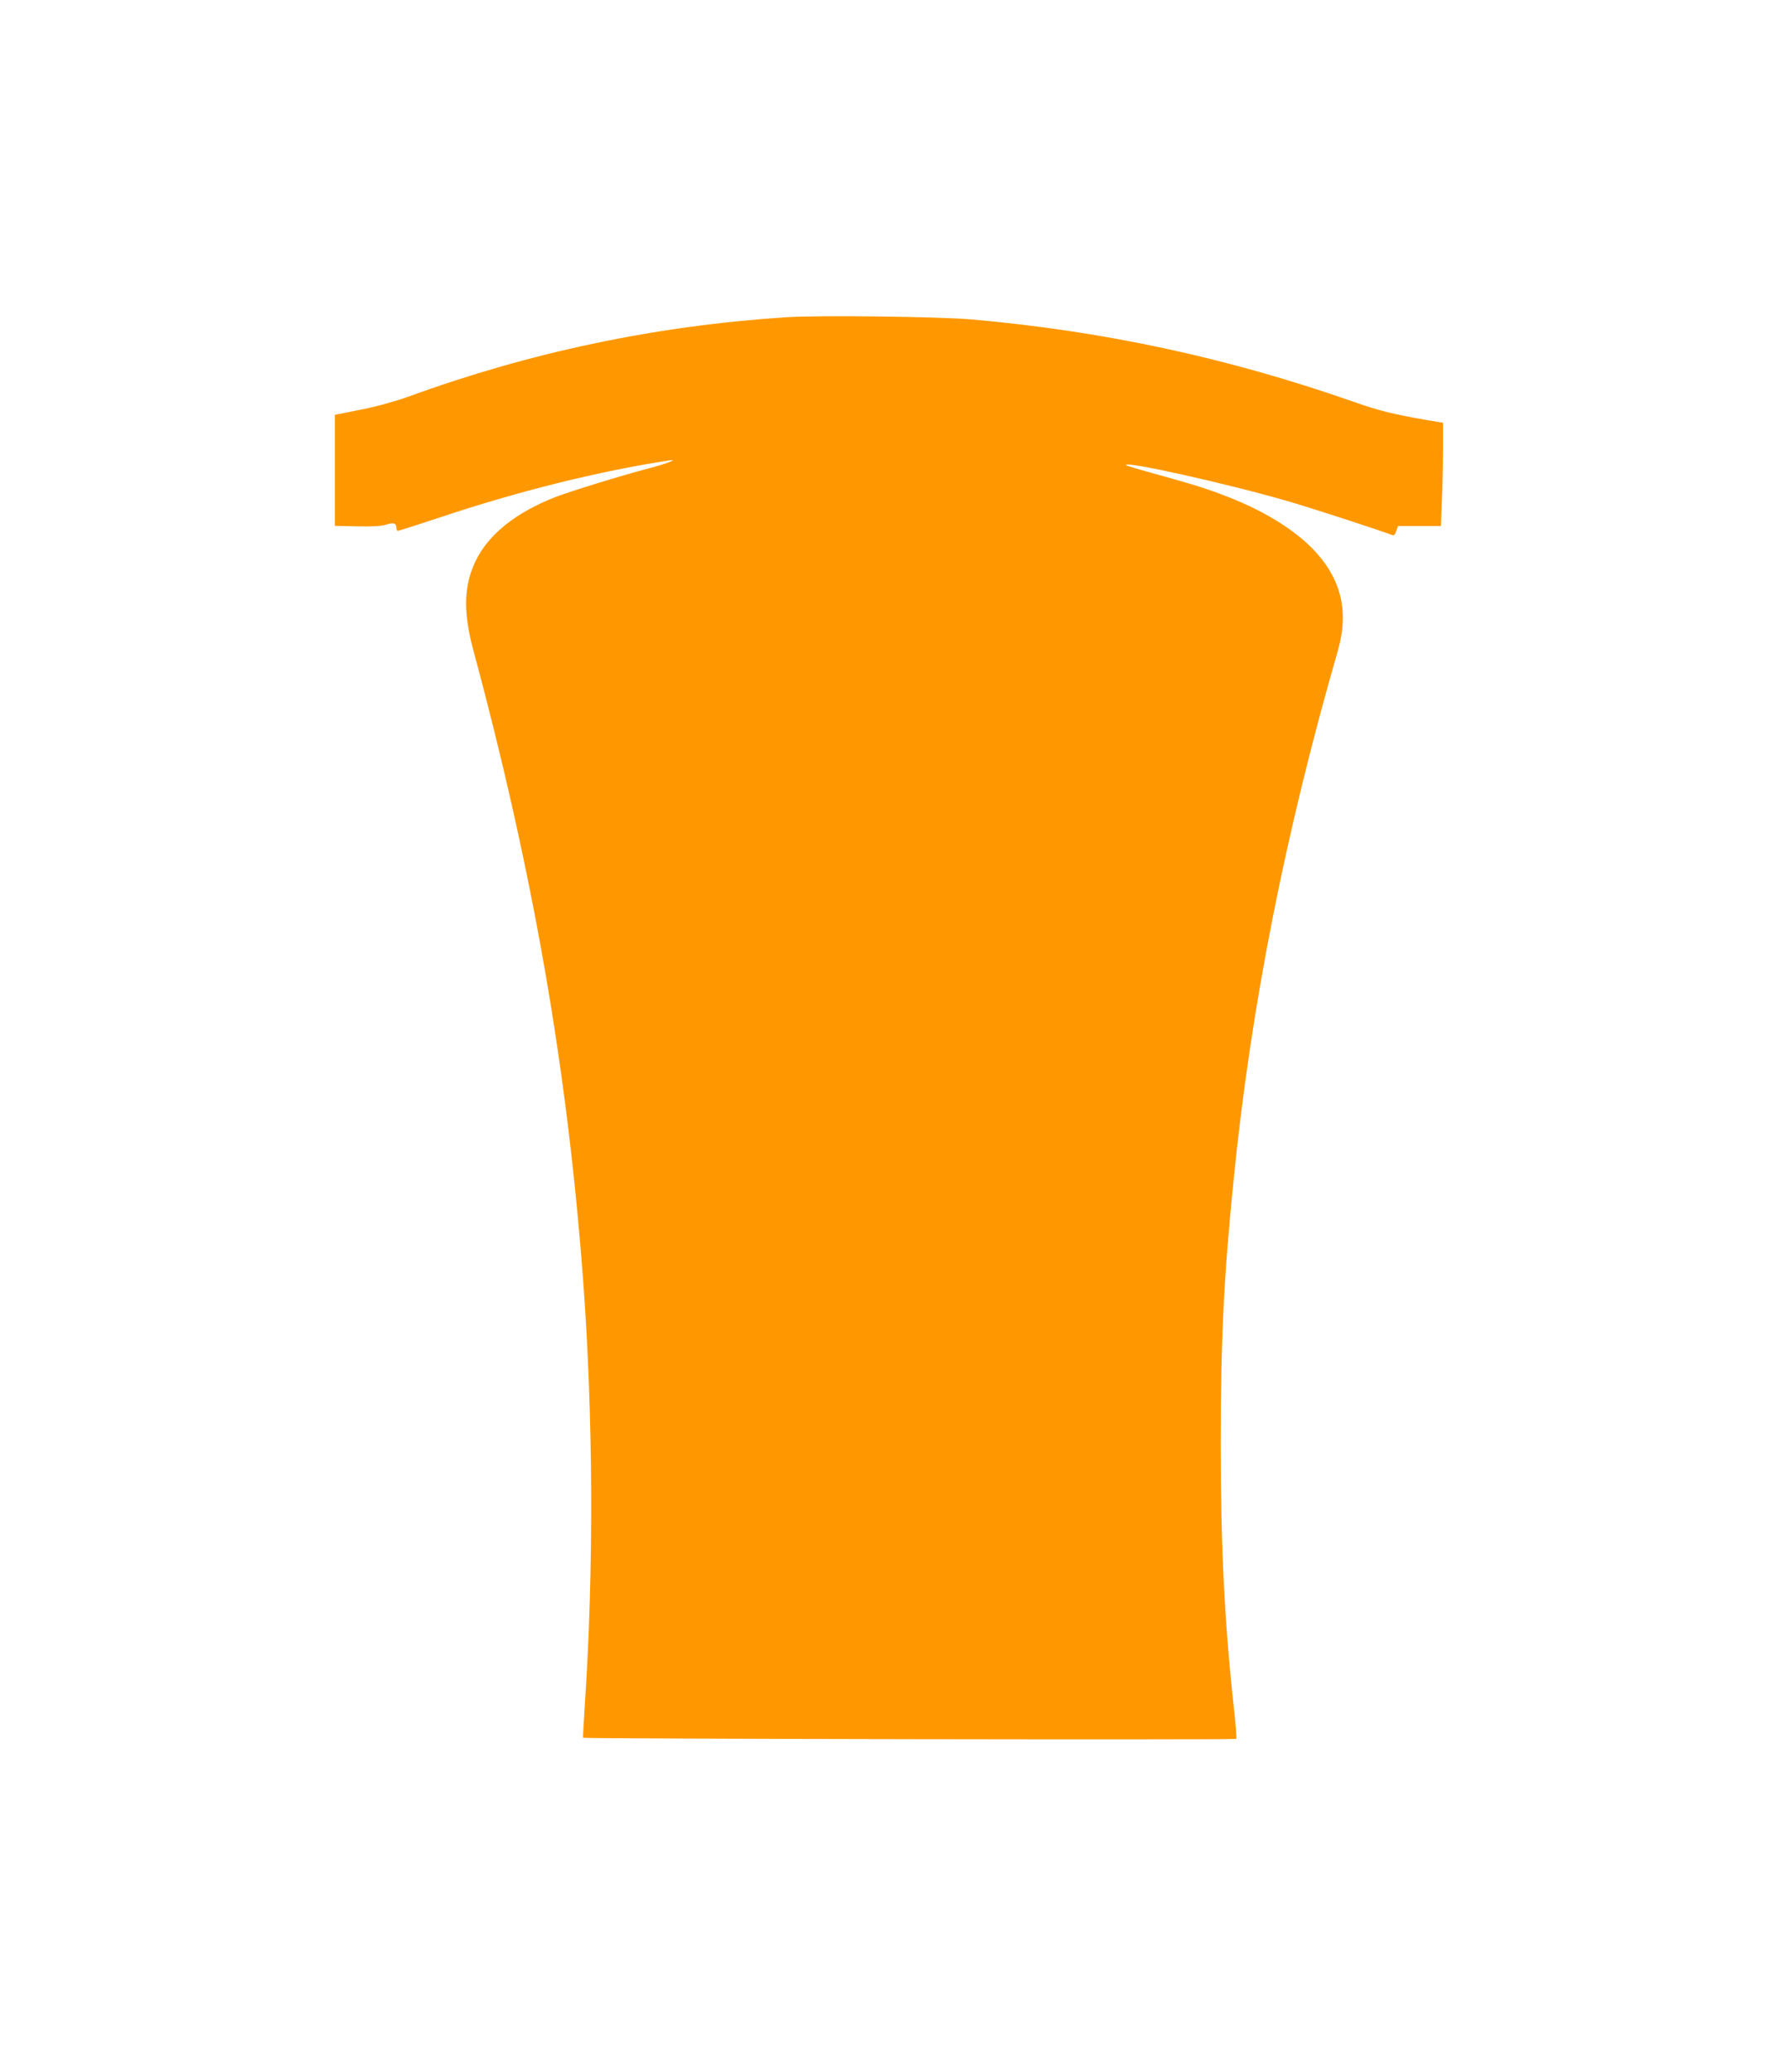 <?xml version="1.0" standalone="no"?>
<!DOCTYPE svg PUBLIC "-//W3C//DTD SVG 20010904//EN"
 "http://www.w3.org/TR/2001/REC-SVG-20010904/DTD/svg10.dtd">
<svg version="1.0" xmlns="http://www.w3.org/2000/svg"
 width="1104pt" height="1280pt" viewBox="0 0 1104 1280"
 preserveAspectRatio="xMidYMid meet">
<g transform="translate(0,1280) scale(0.1,-0.1)"
fill="#ff9800" stroke="none">
<path d="M4860 10840 c-807 -53 -1583 -216 -2336 -491 -82 -29 -192 -60 -293
-80 l-161 -32 0 -343 0 -343 138 -3 c92 -2 150 1 177 10 46 15 65 10 65 -18 0
-11 4 -20 9 -20 6 0 124 38 263 84 482 161 981 285 1413 351 63 10 -7 -18
-129 -50 -175 -46 -478 -140 -567 -174 -249 -96 -419 -232 -499 -397 -73 -152
-78 -312 -16 -544 372 -1381 583 -2593 681 -3905 62 -837 66 -1782 10 -2620
-7 -110 -12 -201 -11 -202 6 -7 4034 -14 4038 -7 3 5 -3 83 -13 174 -60 545
-83 1010 -83 1650 0 640 19 1033 80 1635 107 1066 318 2135 644 3265 69 241
22 440 -147 620 -118 125 -309 244 -538 332 -123 48 -187 68 -419 133 -110 30
-202 57 -204 60 -33 33 609 -109 993 -220 134 -38 588 -186 648 -210 13 -6 20
0 28 24 l11 31 132 0 133 0 6 158 c4 86 7 230 7 318 l0 162 -97 16 c-217 38
-295 57 -463 116 -770 269 -1535 434 -2350 506 -197 18 -952 27 -1150 14z"/>
</g>
</svg>
